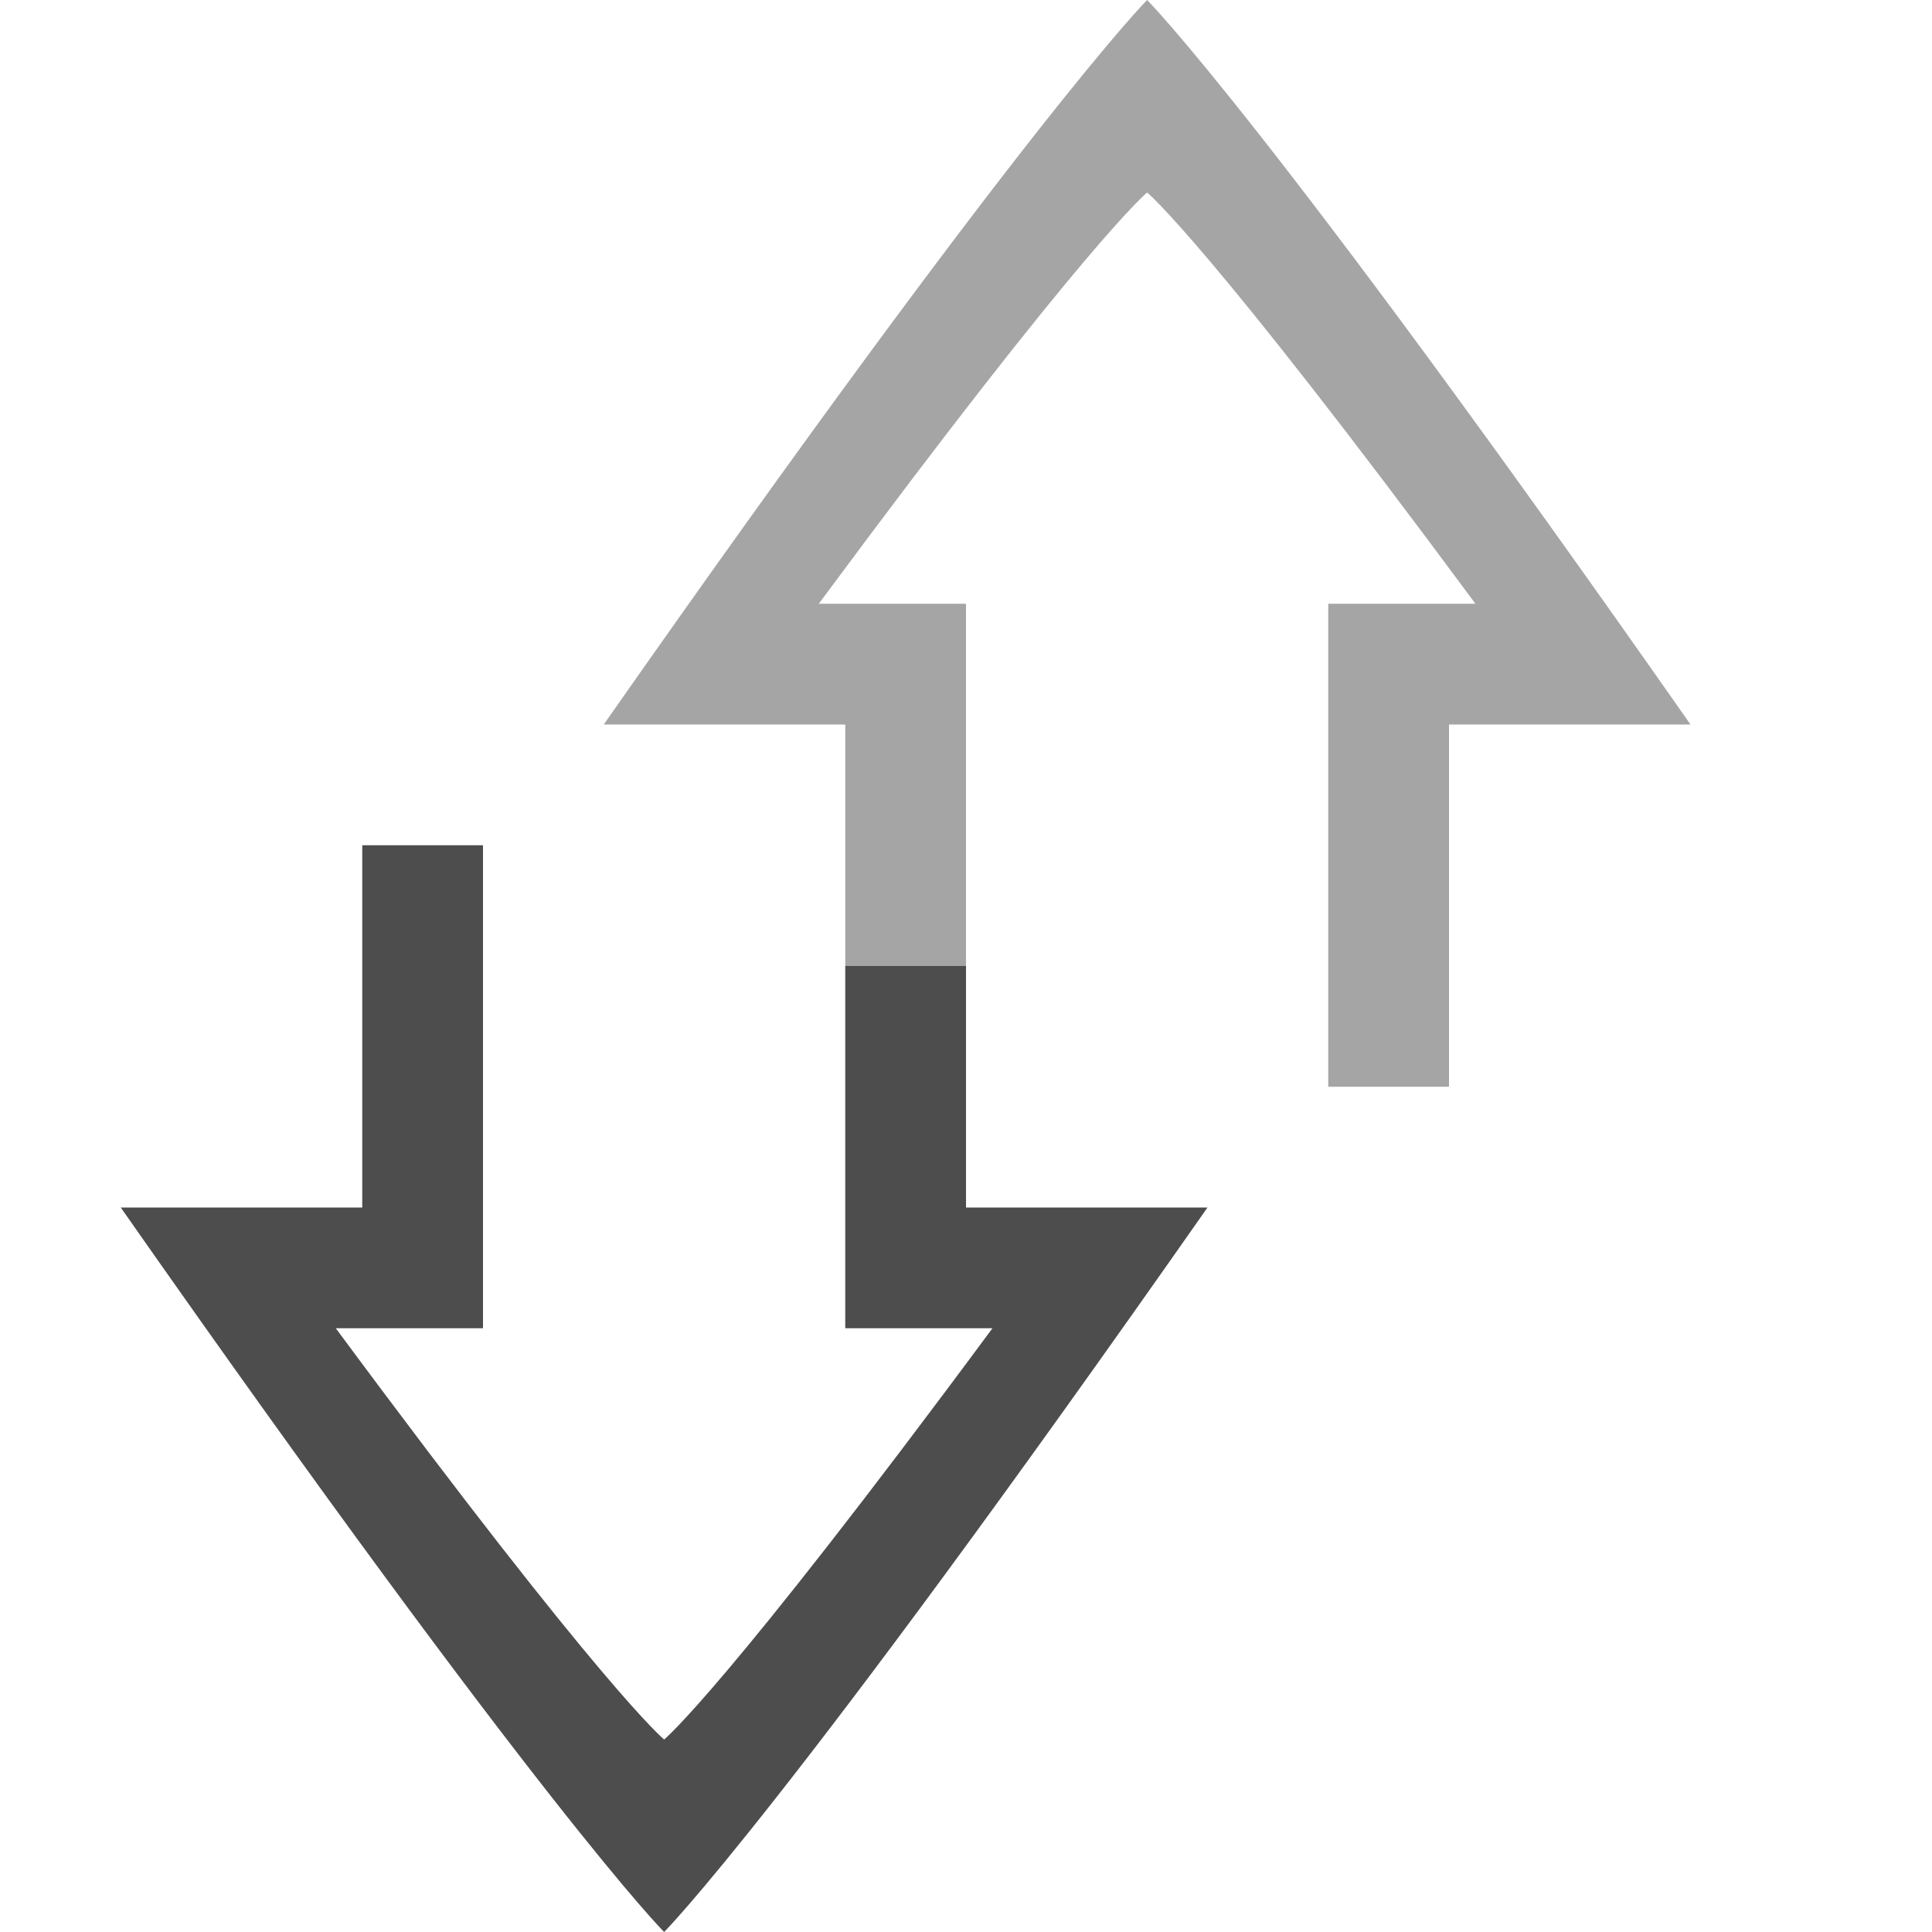 <?xml version='1.0' encoding='UTF-8' standalone='no'?>
<svg xmlns:cc='http://creativecommons.org/ns#' xmlns:dc='http://purl.org/dc/elements/1.1/' height='16' id='svg7384' xmlns:osb='http://www.openswatchbook.org/uri/2009/osb' xmlns:rdf='http://www.w3.org/1999/02/22-rdf-syntax-ns#' xmlns:svg='http://www.w3.org/2000/svg' version='1.1' width='16' xmlns='http://www.w3.org/2000/svg'>
  <defs id='defs7386'>
    <linearGradient id='linearGradient5606' osb:paint='solid'>
      <stop id='stop5608' offset='0' style='stop-color:#000000;stop-opacity:1;'/>
    </linearGradient>
    <linearGradient id='linearGradient4526' osb:paint='solid'>
      <stop id='stop4528' offset='0' style='stop-color:#ffffff;stop-opacity:1;'/>
    </linearGradient>
  </defs>
  <g id='layer9' label='status' style='display:inline' transform='translate(-873,327)'>
    
    <path d='m 878.5,-311 v 0 0 c 0,0 -1,-1 -4.5,-6 h 2 v -2.5 -0.5 h 1 v 0.5 3.5 h -1.219 c 2.219,3 2.719,3.406 2.719,3.406 0,0 0.5,-0.406 2.719,-3.406 h -1.219 v -3 h 1 V -317 h 2 c -3.5,5 -4.5,6 -4.5,6 z' id='path8456' style='color:#000000;fill:#4d4d4d;fill-opacity:1;stroke:none'/>
    <path d='m 882.5,-327 v 0 0 c 0,0 1,1 4.5,6 h -2 v 2.5 0.5 h -1 v -0.5 -3.5 h 1.219 c -2.219,-3 -2.719,-3.406 -2.719,-3.406 0,0 -0.5,0.406 -2.719,3.406 h 1.219 v 3 h -1 V -321 h -2 c 3.5,-5 4.5,-6 4.5,-6 z' id='path8458' style='color:#000000;opacity:0.5;fill:#4d4d4d;fill-opacity:1;stroke:none'/>
  </g>
  <g id='layer2' transform='translate(-632,-40)'/>
  <g id='layer3' style='display:inline' transform='translate(-632,-40)'/>
  <g id='g6217' transform='translate(-632,-40)'/>
  <g id='layer1' transform='translate(-632,-40)'/>
</svg>
